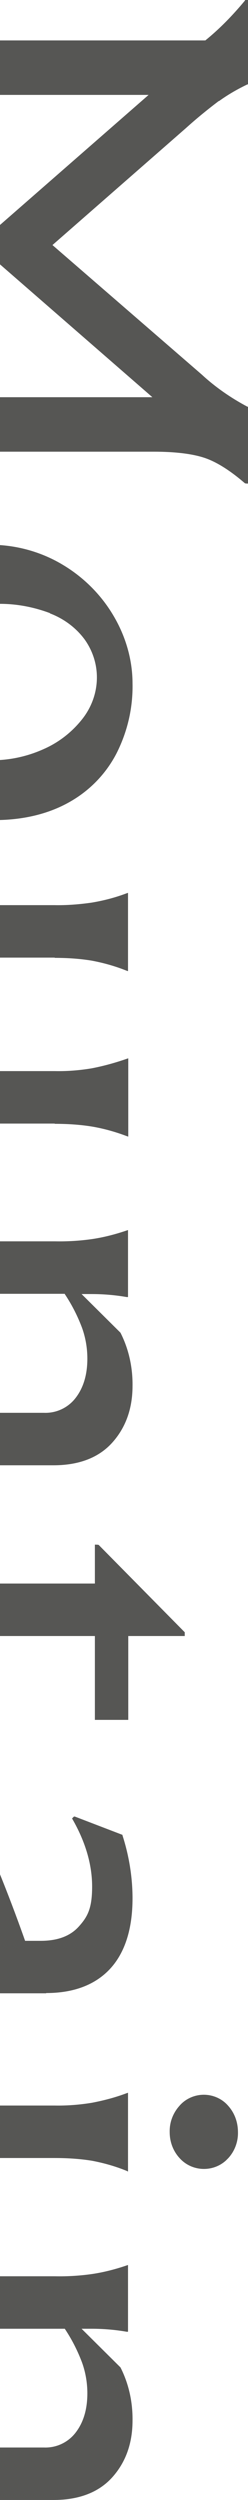 <?xml version="1.0" encoding="UTF-8"?>
<svg id="_グループ_2" data-name="グループ_2" xmlns="http://www.w3.org/2000/svg" xmlns:xlink="http://www.w3.org/1999/xlink" version="1.1" viewBox="0 0 98.8 995.7">
  <!-- Generator: Adobe Illustrator 29.2.1, SVG Export Plug-In . SVG Version: 2.1.0 Build 116)  -->
  <defs>
    <style>
      .st0 {
        fill: none;
      }

      .st1 {
        fill: #565654;
      }

      .st2 {
        clip-path: url(#clippath);
      }
    </style>
    <clipPath id="clippath">
      <rect class="st0" width="98.8" height="995.7"/>
    </clipPath>
  </defs>
  <g class="st2">
    <g id="_グループ_1" data-name="グループ_1">
      <path id="_パス_1" data-name="パス_1" class="st1" d="M87.2,40.3c3.6-2.6,7.4-4.8,11.4-6.7h.3V0h-1.3v.2c-4.8,5.8-10,11.2-15.8,15.9H0v21.7h59.2L0,89.6v15.7l60.7,52.9H0v21.7h61.2c8.4,0,15.2.8,20.1,2.4s10.4,5.1,16.3,10.2h.1c0,.1,1.2.1,1.2.1v-30.6h-.3c-6.6-3.5-12.8-7.8-18.2-12.8l-59.5-51.6,53.2-46.6c4.2-3.8,8.6-7.4,13.1-10.8"/>
      <path id="_パス_2" data-name="パス_2" class="st1" d="M19.9,244.3c5.5,2.1,10.4,5.7,13.9,10.5,3.1,4.4,4.8,9.6,4.8,15,0,5.9-2,11.6-5.6,16.3-4.1,5.3-9.4,9.5-15.5,12.2-5.5,2.5-11.4,4-17.5,4.4v23.9c10.5-.3,19.7-2.7,27.4-7,8.1-4.5,14.7-11.2,19-19.5,4.4-8.7,6.6-18.2,6.4-27.9,0-9.2-2.6-18.3-7.2-26.3-4.9-8.6-12-15.8-20.5-20.9-7.6-4.6-16.3-7.3-25.1-7.9v23.4c6.8,0,13.5,1.3,19.9,3.7"/>
      <path id="_パス_3" data-name="パス_3" class="st1" d="M21.8,381.5c4.9,0,9.8.3,14.7,1.1,4.8.9,9.4,2.2,13.9,4l.6.2v-31.2l-.6.2c-4.5,1.7-9.1,2.9-13.9,3.7-4.9.7-9.9,1.1-14.8,1H0v20.9h21.8Z"/>
      <path id="_パス_4" data-name="パス_4" class="st1" d="M21.8,447.6c5,0,10,.3,14.9,1.1,4.7.8,9.3,2.1,13.8,3.8l.6.2v-31.2l-.6.2c-4.6,1.6-9.3,2.9-14,3.8-4.8.8-9.7,1.2-14.6,1.1H0v20.9h21.8Z"/>
      <path id="_パス_5" data-name="パス_5" class="st1" d="M25.8,515.4c2.8,4.2,5.1,8.7,6.9,13.5,1.4,3.9,2.1,8.1,2.1,12.2,0,6.5-1.6,11.7-4.7,15.7-3,3.9-7.7,6.1-12.6,5.9H0v20.9h21.3c10.1,0,18-3,23.4-9,5.4-6,8.1-13.6,8.1-22.6.1-7.4-1.5-14.7-4.8-21.2l-15.5-15.4h4c4.7,0,9.4.4,14,1.2h.5c0,.1,0-26.7,0-26.7l-.6.2c-4.4,1.5-9,2.7-13.7,3.4-4.9.7-9.9,1-14.8.9H0v20.9h25.8Z"/>
      <path id="_パス_6" data-name="パス_6" class="st1" d="M37.8,651.6v33.4h13.3v-33.4h22.5v-1.5l-34.3-34.8h-.1c0-.1-1.4-.1-1.4-.1v15.5H0v20.9h37.8Z"/>
      <path id="_パス_7" data-name="パス_7" class="st1" d="M18.4,793.8c11,0,19.6-3.3,25.5-9.7s8.9-15.9,8.9-28c0-8.5-1.4-17-4-25.1v-.2c0,0-19-7.3-19-7.3h-.3c0-.1-.8.8-.8.8l.2.3c5.2,9.1,7.8,18.1,7.8,26.8s-1.8,12-5.3,15.9-8.6,5.7-15.2,5.7h-6.2c-3.7-10.5-7.1-19.3-10-26.5v47.4h18.4Z"/>
      <path id="_パス_8" data-name="パス_8" class="st1" d="M81.2,834.3c-3.7,0-7.3,1.6-9.7,4.4-2.6,2.9-4,6.6-3.9,10.5,0,3.9,1.4,7.6,4,10.4,4.8,5.3,13.1,5.7,18.4.9.3-.3.6-.6.9-.9,2.6-2.8,4-6.6,3.9-10.4,0-3.9-1.3-7.6-3.9-10.5-2.4-2.8-6-4.4-9.7-4.4"/>
      <path id="_パス_9" data-name="パス_9" class="st1" d="M21.8,859.5c5,0,10,.3,14.9,1.1,4.7.9,9.3,2.2,13.7,4l.6.3v-31.4l-.6.2c-4.5,1.7-9.1,2.9-13.8,3.8-4.9.8-9.9,1.2-14.9,1.1H0v20.9h21.8Z"/>
      <path id="_パス_10" data-name="パス_10" class="st1" d="M25.8,927.5c2.8,4.2,5.1,8.7,6.9,13.5,1.4,3.9,2.1,8.1,2.1,12.2,0,6.5-1.6,11.7-4.7,15.7-3,3.9-7.7,6.1-12.6,5.9H0v20.9h21.3c10.1,0,18-3,23.4-9,5.4-6,8.1-13.6,8.1-22.6.1-7.4-1.5-14.7-4.8-21.2l-15.5-15.4h4c4.7,0,9.4.4,14,1.2h.5c0,0,0-26.6,0-26.6l-.6.2c-4.4,1.5-9,2.7-13.7,3.4-4.9.7-9.9,1-14.8.9H0v20.9h25.8Z"/>
    </g>
  </g>
</svg>